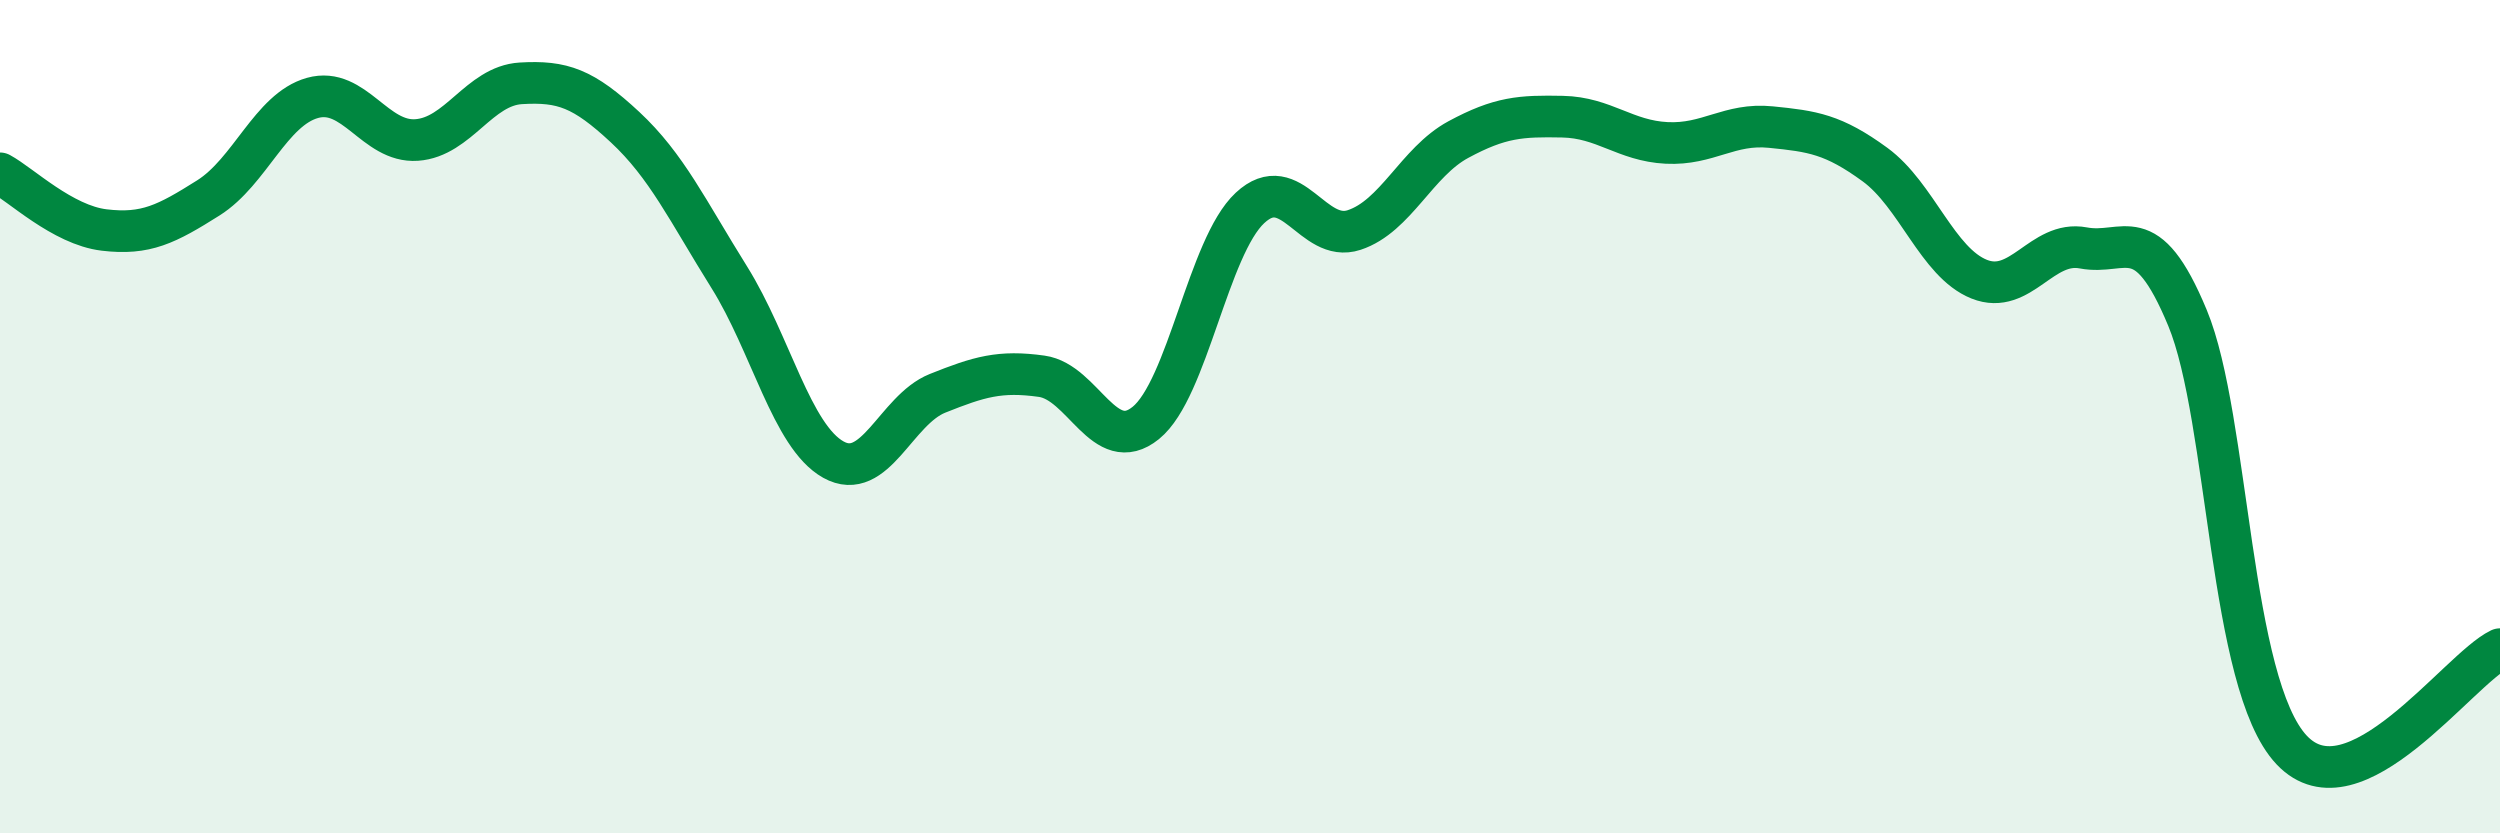 
    <svg width="60" height="20" viewBox="0 0 60 20" xmlns="http://www.w3.org/2000/svg">
      <path
        d="M 0,4.16 C 0.5,4.43 1.5,5.4 2.5,5.52 C 3.5,5.64 4,5.38 5,4.75 C 6,4.12 6.5,2.63 7.5,2.35 C 8.5,2.07 9,3.43 10,3.36 C 11,3.29 11.5,2.06 12.5,2 C 13.5,1.94 14,2.12 15,3.05 C 16,3.98 16.5,5.05 17.5,6.65 C 18.5,8.25 19,10.47 20,11.03 C 21,11.59 21.5,9.84 22.5,9.44 C 23.5,9.04 24,8.89 25,9.03 C 26,9.17 26.5,10.96 27.5,10.15 C 28.5,9.34 29,5.92 30,4.99 C 31,4.06 31.5,5.85 32.5,5.52 C 33.5,5.19 34,3.89 35,3.35 C 36,2.81 36.5,2.78 37.5,2.8 C 38.5,2.82 39,3.38 40,3.43 C 41,3.48 41.5,2.95 42.5,3.05 C 43.5,3.15 44,3.22 45,3.95 C 46,4.68 46.5,6.3 47.5,6.7 C 48.5,7.1 49,5.76 50,5.95 C 51,6.14 51.5,5.22 52.5,7.63 C 53.5,10.04 53.5,16.41 55,18 C 56.5,19.59 59,16.06 60,15.58L60 20L0 20Z"
        fill="#008740"
        opacity="0.1"
        stroke-linecap="round"
        stroke-linejoin="round"
      />
      <path
        d="M 0,4.16 C 0.5,4.43 1.5,5.4 2.5,5.52 C 3.5,5.64 4,5.38 5,4.75 C 6,4.12 6.5,2.63 7.5,2.35 C 8.5,2.07 9,3.43 10,3.36 C 11,3.29 11.5,2.06 12.5,2 C 13.5,1.94 14,2.12 15,3.05 C 16,3.98 16.5,5.05 17.5,6.65 C 18.5,8.25 19,10.47 20,11.03 C 21,11.59 21.5,9.84 22.5,9.44 C 23.5,9.04 24,8.89 25,9.03 C 26,9.17 26.5,10.96 27.5,10.15 C 28.5,9.34 29,5.92 30,4.99 C 31,4.06 31.5,5.85 32.5,5.52 C 33.5,5.19 34,3.89 35,3.35 C 36,2.81 36.5,2.78 37.5,2.8 C 38.5,2.82 39,3.38 40,3.43 C 41,3.48 41.5,2.95 42.5,3.05 C 43.5,3.15 44,3.22 45,3.95 C 46,4.68 46.5,6.3 47.5,6.7 C 48.5,7.1 49,5.76 50,5.95 C 51,6.14 51.5,5.22 52.5,7.63 C 53.5,10.04 53.5,16.41 55,18 C 56.5,19.59 59,16.06 60,15.58"
        stroke="#008740"
        stroke-width="1"
        fill="none"
        stroke-linecap="round"
        stroke-linejoin="round"
      />
    </svg>
  
